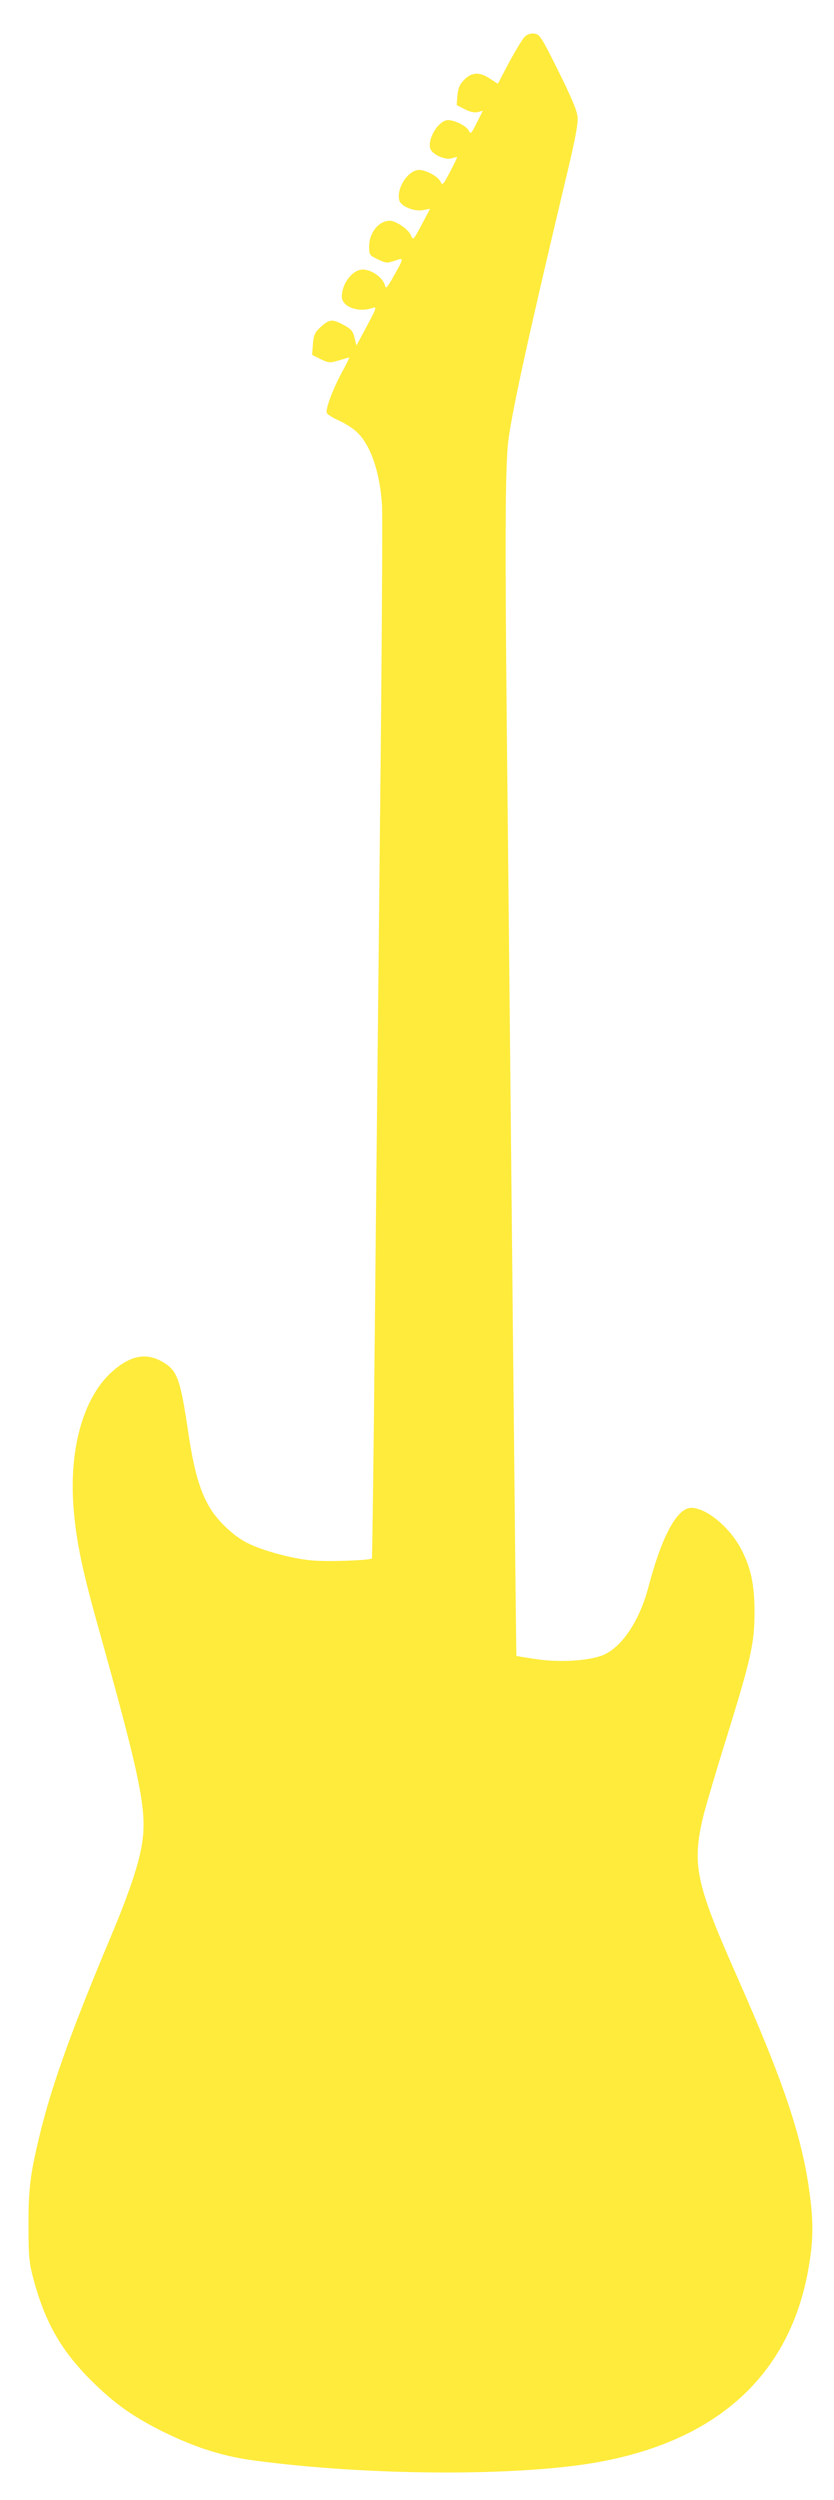 <?xml version="1.0" standalone="no"?>
<!DOCTYPE svg PUBLIC "-//W3C//DTD SVG 20010904//EN"
 "http://www.w3.org/TR/2001/REC-SVG-20010904/DTD/svg10.dtd">
<svg version="1.0" xmlns="http://www.w3.org/2000/svg"
 width="427pt" height="1280pt" viewBox="0 0 427 1280"
 preserveAspectRatio="xMidYMid meet">
<g transform="translate(0,1280) scale(0.1,-0.1)"
fill="#ffeb3b" stroke="none">
<path d="M2683 12608 c-11 -13 -46 -71 -78 -130 l-56 -107 -40 26 c-54 36 -92
34 -131 -4 -24 -24 -32 -42 -36 -81 l-4 -50 41 -21 c27 -14 50 -19 67 -15 l26
7 -27 -54 c-34 -67 -34 -68 -46 -46 -16 27 -85 58 -114 51 -52 -13 -103 -113
-78 -153 18 -28 79 -52 108 -41 14 5 25 7 25 4 0 -3 -17 -38 -37 -76 -34 -65
-38 -69 -47 -49 -11 26 -74 61 -110 61 -56 0 -117 -93 -102 -155 8 -31 75 -59
121 -51 l37 7 -43 -81 c-43 -81 -44 -81 -55 -55 -12 31 -78 75 -109 75 -56 -1
-105 -61 -105 -131 0 -44 1 -46 45 -67 41 -20 47 -20 86 -7 49 18 49 17 -9
-85 -27 -49 -37 -60 -40 -45 -8 41 -68 85 -115 85 -52 0 -107 -72 -107 -139 0
-52 86 -84 159 -57 21 7 19 -1 -30 -92 l-54 -101 -10 41 c-8 33 -18 44 -55 64
-59 32 -73 30 -117 -9 -31 -29 -37 -41 -41 -89 l-4 -55 44 -22 c42 -20 47 -20
94 -6 27 8 51 15 52 15 2 0 -15 -35 -38 -77 -48 -89 -84 -188 -77 -207 3 -8
32 -26 64 -40 32 -15 73 -41 91 -59 70 -66 118 -207 128 -376 3 -53 -1 -764
-10 -1581 -8 -817 -21 -2007 -27 -2645 -6 -638 -13 -1162 -15 -1164 -9 -10
-231 -18 -309 -10 -99 9 -241 47 -322 86 -69 32 -154 110 -197 181 -52 86 -82
189 -111 381 -42 283 -56 323 -132 368 -84 49 -164 34 -257 -48 -151 -133
-226 -404 -198 -716 14 -162 46 -312 124 -590 214 -766 250 -937 227 -1100
-14 -105 -65 -258 -161 -487 -192 -457 -292 -733 -353 -970 -58 -230 -70 -313
-69 -511 0 -161 3 -190 26 -276 59 -220 142 -365 297 -519 119 -118 215 -186
376 -265 168 -81 305 -124 475 -145 531 -69 1195 -78 1624 -24 698 89 1111
447 1201 1044 19 121 19 211 0 352 -38 288 -134 573 -377 1121 -206 466 -226
562 -167 809 11 45 65 229 121 408 123 398 141 476 141 635 0 142 -18 228 -69
325 -59 112 -178 210 -255 210 -72 0 -150 -143 -219 -405 -45 -171 -133 -304
-228 -347 -70 -31 -222 -41 -344 -23 -56 8 -102 16 -104 17 -1 2 -9 755 -18
1673 -9 919 -21 2077 -26 2575 -16 1453 -15 1844 4 1985 24 170 106 542 287
1305 52 214 70 308 66 341 -2 32 -32 102 -98 235 -89 179 -96 189 -124 192
-22 2 -37 -4 -52 -20z"/>
</g>
</svg>
